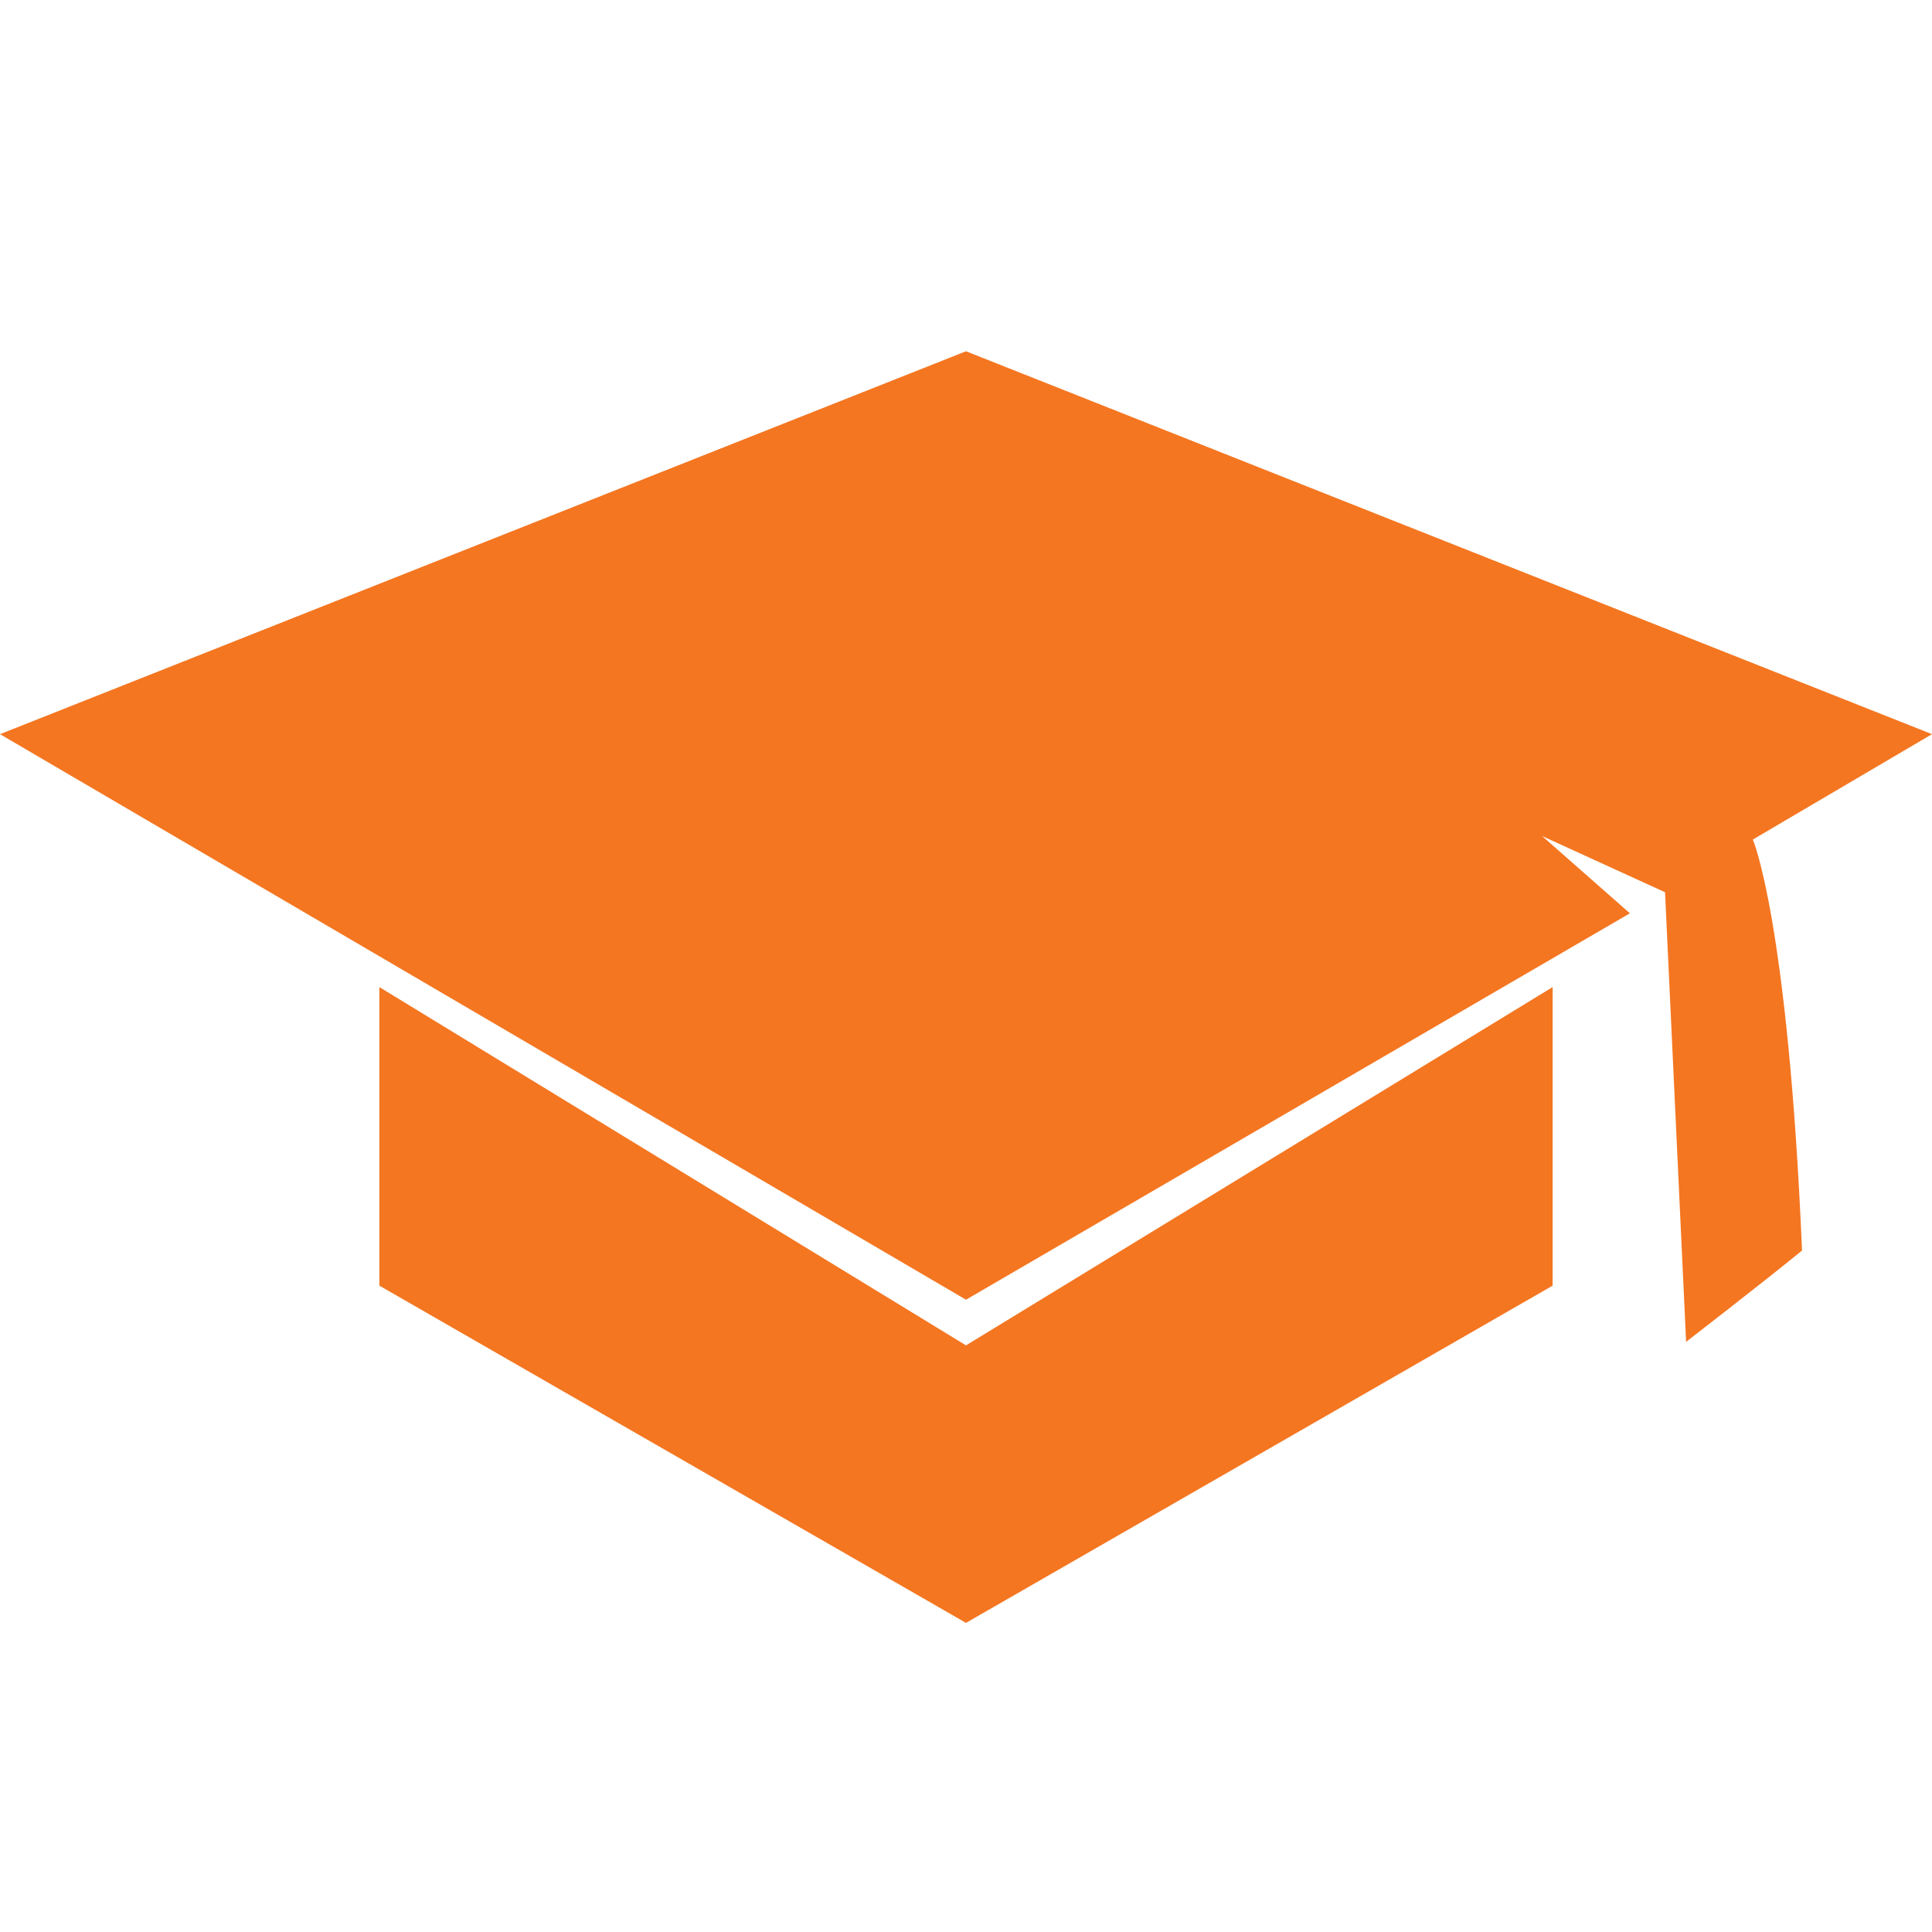 <?xml version="1.0" encoding="utf-8"?>
<!-- Generator: Adobe Illustrator 19.0.0, SVG Export Plug-In . SVG Version: 6.00 Build 0)  -->
<svg version="1.1" id="Layer_1" xmlns="http://www.w3.org/2000/svg" xmlns:xlink="http://www.w3.org/1999/xlink" x="0px" y="0px"
	 viewBox="0 0 55 55" style="enable-background:new 0 0 55 55;" xml:space="preserve">
<g id="XMLID_1_">
	<defs>
		<path id="XMLID_2_" d="M49.9,23.9c0,0,1,2.3,1.4,11.7c-1.1,0.9-3.3,2.6-3.3,2.6l-0.6-12.8l-3.5-1.6l2.5,2.2L27.5,37L0,20.9
			L27.5,10L55,20.9L49.9,23.9L49.9,23.9z M27.5,46.2l-16.7-9.6v-8.5l16.7,10.2l16.7-10.2v8.5L27.5,46.2L27.5,46.2z"/>
	</defs>
	<use xlink:href="#XMLID_2_"  style="overflow:visible;fill:#F47621;"/>
	<clipPath id="XMLID_6_">
		<use xlink:href="#XMLID_2_"  style="overflow:visible;"/>
	</clipPath>
</g>
</svg>
